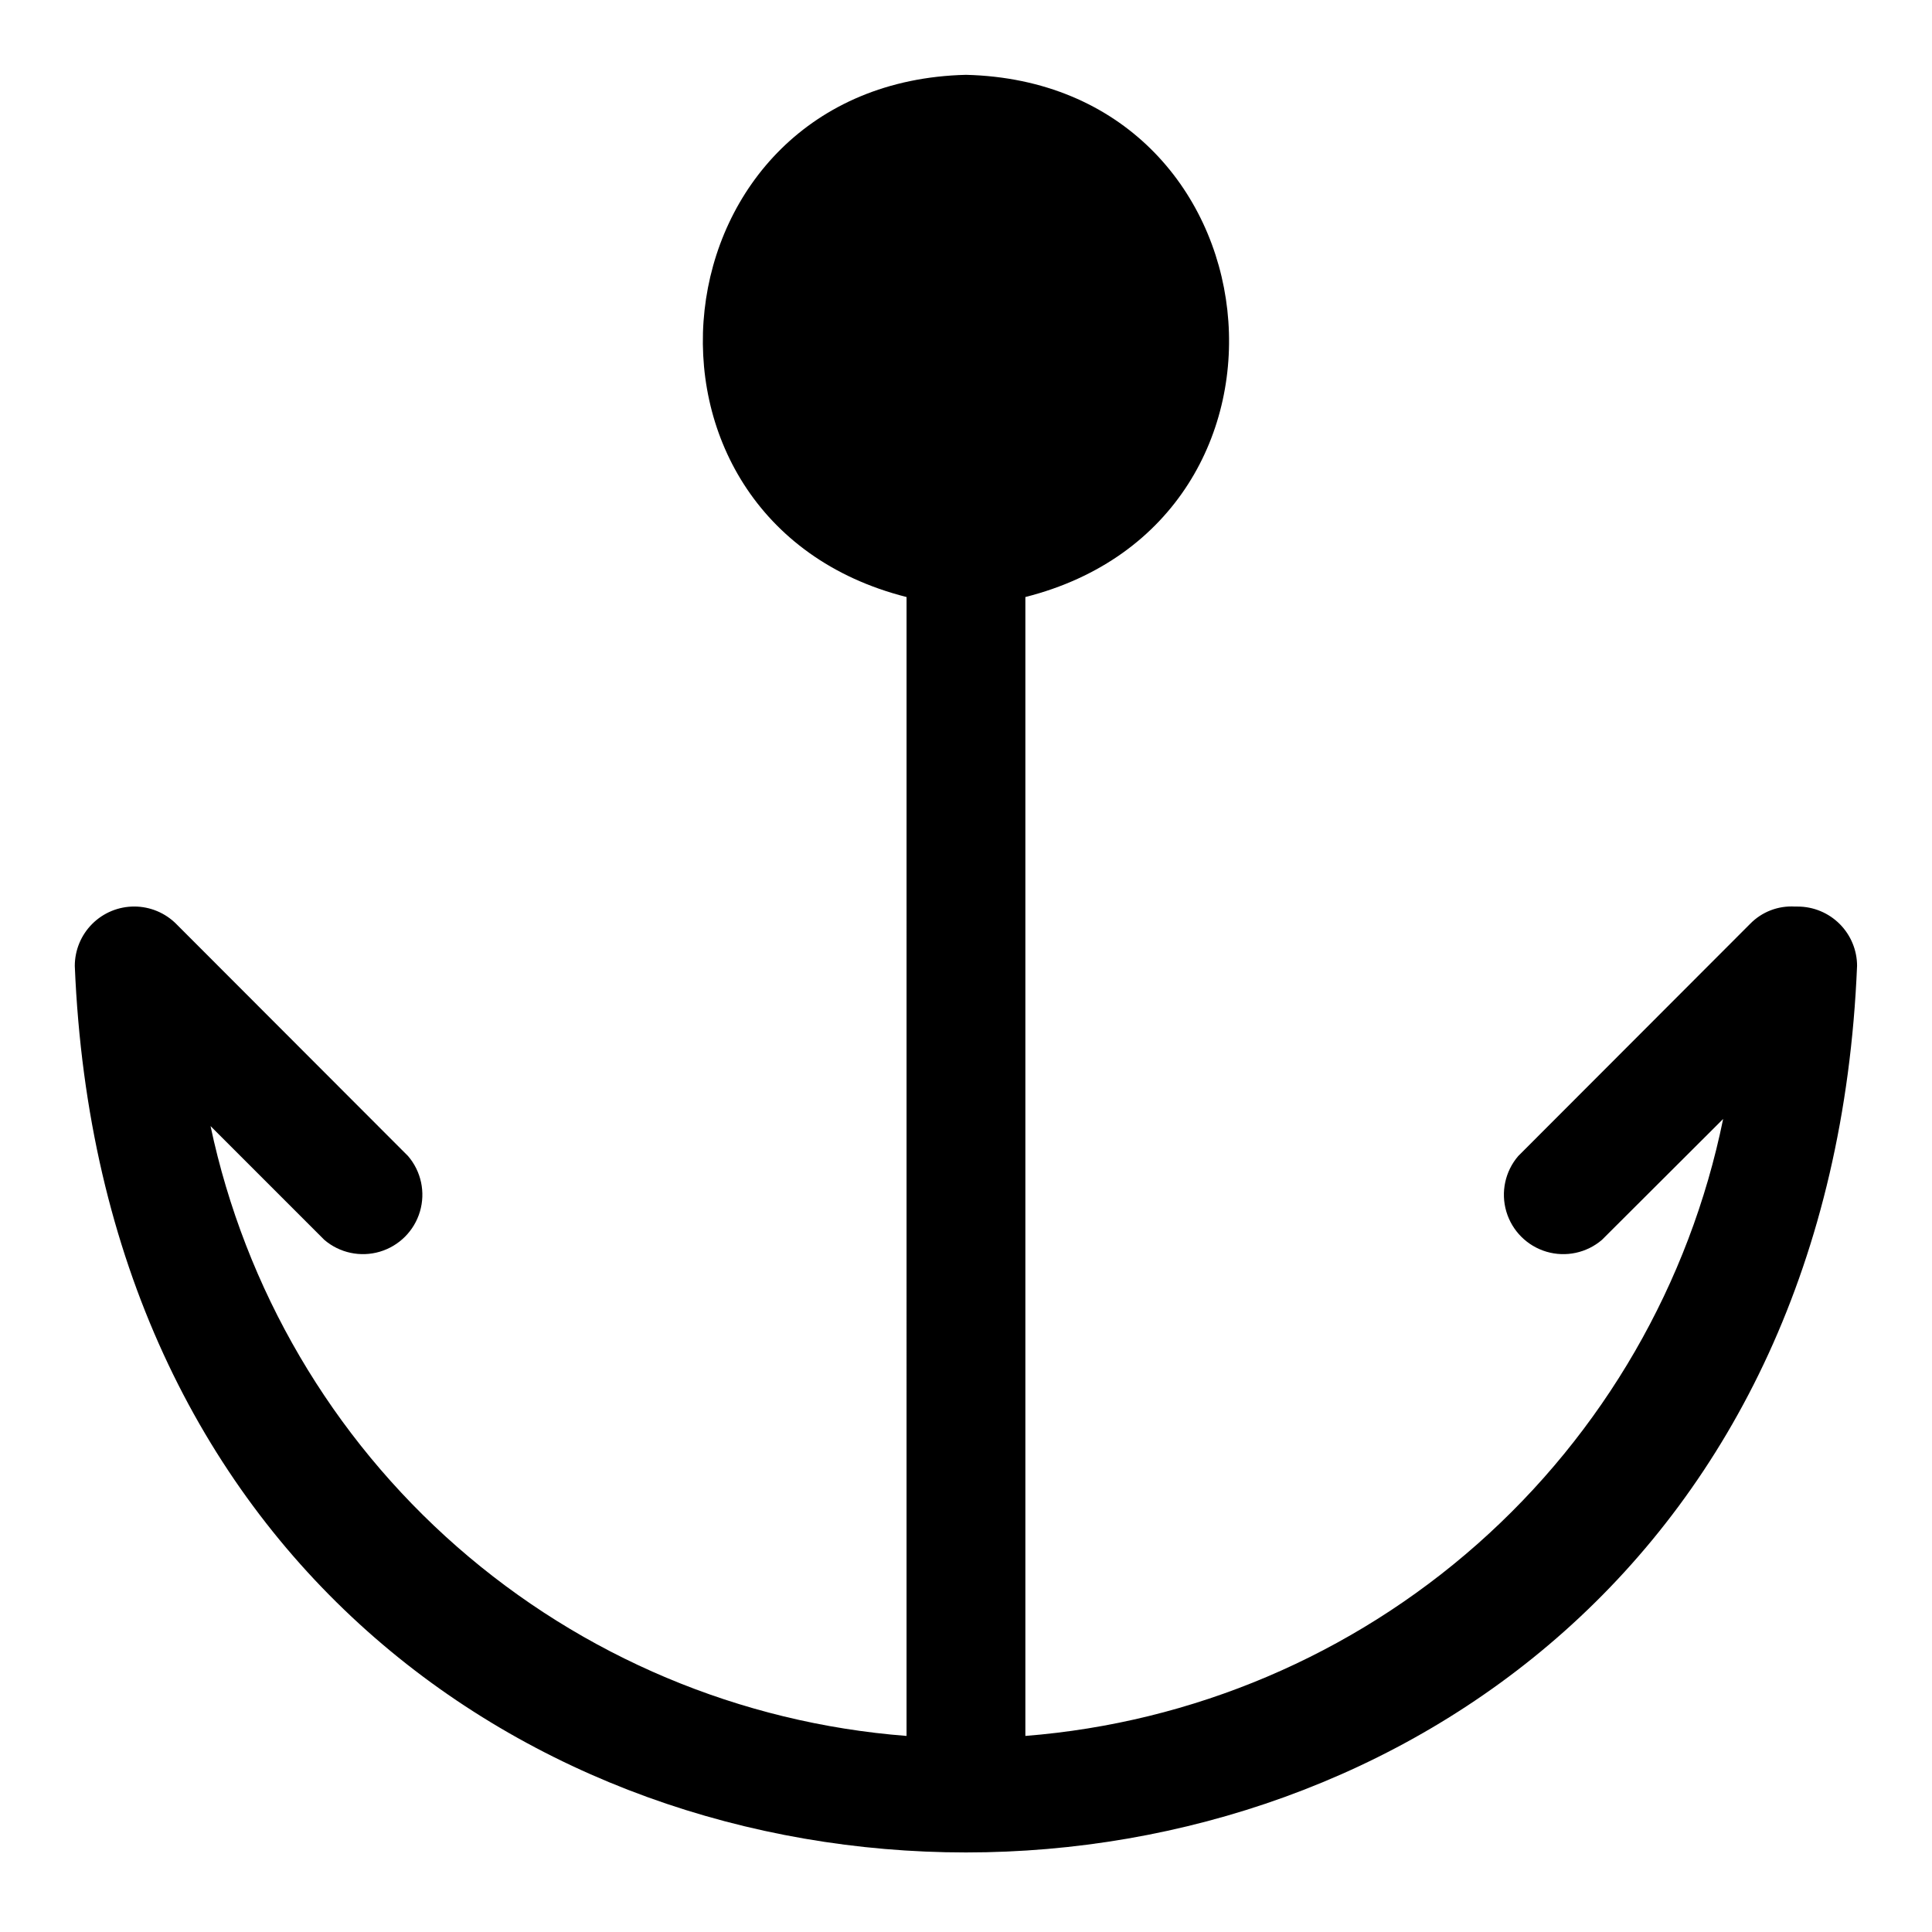 <?xml version="1.0" encoding="UTF-8"?>
<!-- Uploaded to: SVG Find, www.svgrepo.com, Generator: SVG Find Mixer Tools -->
<svg fill="#000000" width="800px" height="800px" version="1.1" viewBox="144 144 512 512" xmlns="http://www.w3.org/2000/svg">
 <path d="m620.41 384.25h-0.707c-4.438-0.281-8.777 1.387-11.887 4.566l-61.48 61.559c-3.473 4.055-4.652 9.59-3.141 14.707 1.516 5.117 5.516 9.117 10.633 10.633 5.117 1.512 10.652 0.332 14.707-3.141l32.117-32.039c-8.914 43.625-31.773 83.164-65.129 112.66-33.355 29.492-75.398 47.336-119.79 50.844v-301.82c80.215-20.309 67.777-136.34-15.742-138.39-83.523 2.047-95.961 118.08-15.742 138.39l-0.004 301.82c-44.07-3.41-85.855-20.996-119.11-50.125-33.246-29.133-56.168-68.246-65.336-111.49l30.148 30.148c4.055 3.473 9.59 4.652 14.707 3.141 5.117-1.516 9.121-5.516 10.633-10.633 1.516-5.117 0.332-10.652-3.141-14.707l-61.402-61.48h0.004c-2.949-2.969-6.957-4.644-11.141-4.656-4.184-0.012-8.203 1.645-11.164 4.602-2.961 2.957-4.621 6.969-4.621 11.156 12.91 313.23 459.41 313.23 472.32 0h0.004c0-4.176-1.66-8.18-4.613-11.133-2.953-2.953-6.957-4.613-11.133-4.613z"/>
</svg>